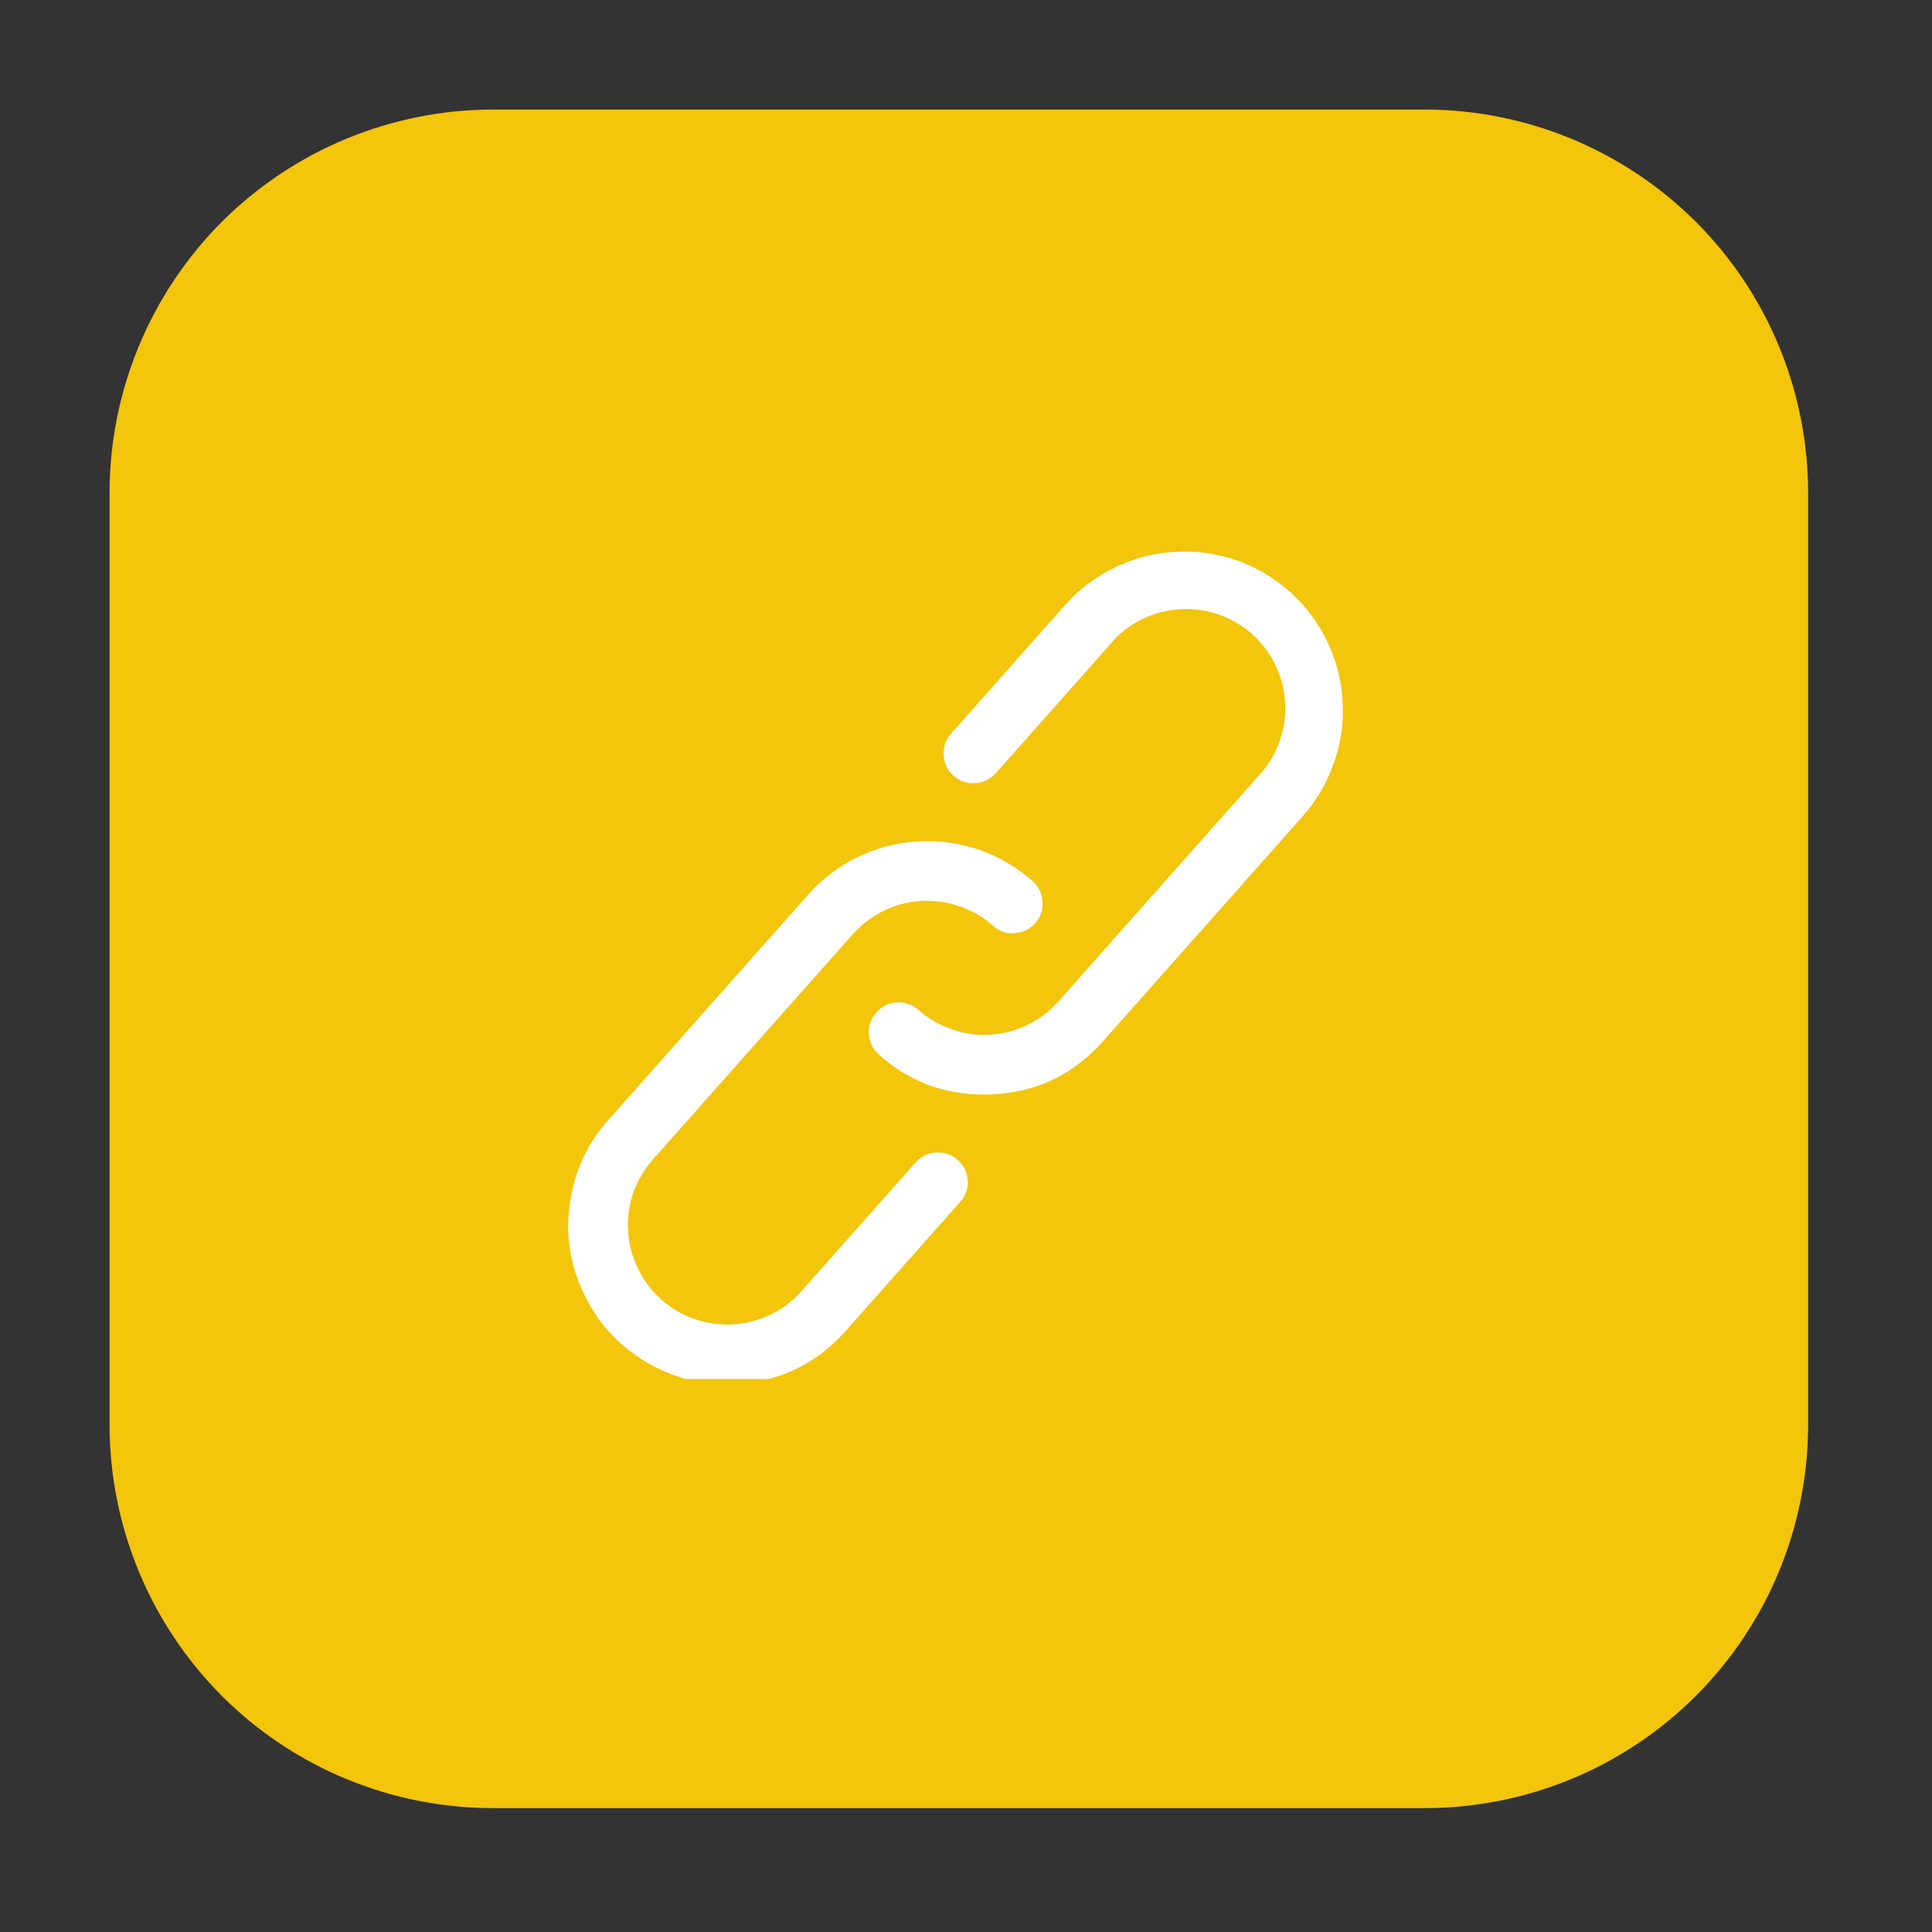 <svg xmlns="http://www.w3.org/2000/svg" xmlns:xlink="http://www.w3.org/1999/xlink" width="45" zoomAndPan="magnify" viewBox="0 0 33.75 33.75" height="45" preserveAspectRatio="xMidYMid meet"><rect x="0" y="0" width="33.75" height="33.75" fill="#333333" stroke="none"/><defs><clipPath id="d7b81ddc75"><path d="M 1.914 1.914 L 31.586 1.914 L 31.586 31.586 L 1.914 31.586 Z M 1.914 1.914 " clip-rule="nonzero"></path></clipPath><clipPath id="da9c0b879f"><path d="M 8.613 1.914 L 24.887 1.914 C 26.664 1.914 28.367 2.621 29.625 3.875 C 30.883 5.133 31.586 6.836 31.586 8.613 L 31.586 24.887 C 31.586 26.664 30.883 28.367 29.625 29.625 C 28.367 30.883 26.664 31.586 24.887 31.586 L 8.613 31.586 C 6.836 31.586 5.133 30.883 3.875 29.625 C 2.621 28.367 1.914 26.664 1.914 24.887 L 1.914 8.613 C 1.914 6.836 2.621 5.133 3.875 3.875 C 5.133 2.621 6.836 1.914 8.613 1.914 Z M 8.613 1.914 " clip-rule="nonzero"></path></clipPath><clipPath id="4704c9c957"><path d="M 0.914 0.914 L 30.586 0.914 L 30.586 30.586 L 0.914 30.586 Z M 0.914 0.914 " clip-rule="nonzero"></path></clipPath><clipPath id="eec856564c"><path d="M 7.613 0.914 L 23.887 0.914 C 25.664 0.914 27.367 1.621 28.625 2.875 C 29.883 4.133 30.586 5.836 30.586 7.613 L 30.586 23.887 C 30.586 25.664 29.883 27.367 28.625 28.625 C 27.367 29.883 25.664 30.586 23.887 30.586 L 7.613 30.586 C 5.836 30.586 4.133 29.883 2.875 28.625 C 1.621 27.367 0.914 25.664 0.914 23.887 L 0.914 7.613 C 0.914 5.836 1.621 4.133 2.875 2.875 C 4.133 1.621 5.836 0.914 7.613 0.914 Z M 7.613 0.914 " clip-rule="nonzero"></path></clipPath><clipPath id="9dabb184b1"><rect x="0" width="31" y="0" height="31"></rect></clipPath><clipPath id="d55e18aa20"><path d="M 9.719 9.199 L 23.863 9.199 L 23.863 24.09 L 9.719 24.09 Z M 9.719 9.199 " clip-rule="nonzero"></path></clipPath></defs><g clip-path="url(#d7b81ddc75)"><g clip-path="url(#da9c0b879f)"><g transform="matrix(1, 0, 0, 1, 1, 1)"><g clip-path="url(#9dabb184b1)"><g clip-path="url(#4704c9c957)"><g clip-path="url(#eec856564c)"><path fill="#f3c50b" d="M 0.914 0.914 L 30.586 0.914 L 30.586 30.586 L 0.914 30.586 Z M 0.914 0.914 " fill-opacity="1" fill-rule="nonzero"></path></g></g></g></g></g></g><g clip-path="url(#d55e18aa20)"><path fill="#ffffff" d="M 16.73 20.262 C 16.84 20.359 16.895 20.477 16.906 20.621 C 16.914 20.766 16.871 20.891 16.773 20.996 L 14.777 23.246 C 14.27 23.82 13.633 24.129 12.867 24.176 C 12.812 24.176 12.754 24.18 12.699 24.18 C 12.152 24.18 11.652 24.031 11.191 23.734 C 10.734 23.438 10.395 23.039 10.172 22.539 C 9.945 22.043 9.875 21.523 9.961 20.984 C 10.043 20.441 10.266 19.969 10.629 19.562 L 14.121 15.625 C 14.363 15.352 14.652 15.133 14.98 14.973 C 15.312 14.812 15.664 14.719 16.031 14.699 C 16.398 14.676 16.754 14.727 17.102 14.844 C 17.449 14.965 17.762 15.148 18.039 15.391 C 18.145 15.488 18.203 15.605 18.211 15.75 C 18.223 15.895 18.176 16.02 18.082 16.129 C 17.988 16.234 17.867 16.293 17.723 16.301 C 17.578 16.312 17.453 16.27 17.348 16.172 C 17.176 16.02 16.98 15.906 16.762 15.832 C 16.547 15.758 16.32 15.727 16.094 15.738 C 15.863 15.754 15.645 15.809 15.438 15.91 C 15.23 16.012 15.051 16.148 14.898 16.32 L 11.406 20.254 C 11.254 20.426 11.141 20.621 11.062 20.836 C 10.988 21.055 10.957 21.277 10.973 21.508 C 10.984 21.738 11.043 21.957 11.145 22.16 C 11.242 22.367 11.379 22.547 11.551 22.699 C 11.723 22.855 11.918 22.969 12.137 23.043 C 12.355 23.117 12.578 23.148 12.809 23.137 C 13.035 23.121 13.254 23.062 13.461 22.965 C 13.668 22.863 13.848 22.727 14 22.555 L 15.996 20.305 C 16.09 20.199 16.211 20.141 16.355 20.133 C 16.496 20.125 16.621 20.168 16.73 20.262 Z M 22.527 10.332 C 22.25 10.09 21.941 9.906 21.594 9.785 C 21.246 9.668 20.887 9.617 20.52 9.641 C 20.152 9.66 19.801 9.754 19.473 9.914 C 19.141 10.074 18.852 10.293 18.609 10.566 L 16.613 12.816 C 16.52 12.922 16.477 13.051 16.484 13.191 C 16.492 13.336 16.551 13.457 16.656 13.551 C 16.766 13.648 16.891 13.691 17.035 13.68 C 17.18 13.672 17.297 13.613 17.395 13.508 L 19.391 11.258 C 19.539 11.078 19.719 10.934 19.93 10.828 C 20.137 10.723 20.355 10.66 20.59 10.645 C 20.824 10.625 21.051 10.656 21.273 10.73 C 21.496 10.805 21.695 10.922 21.871 11.074 C 22.043 11.23 22.184 11.414 22.285 11.625 C 22.383 11.836 22.441 12.059 22.449 12.293 C 22.461 12.527 22.426 12.754 22.344 12.973 C 22.262 13.195 22.141 13.391 21.98 13.559 L 18.488 17.496 C 18.336 17.668 18.156 17.805 17.949 17.902 C 17.746 18.004 17.527 18.062 17.297 18.074 C 17.066 18.09 16.844 18.059 16.629 17.98 C 16.41 17.906 16.215 17.793 16.043 17.641 C 15.938 17.547 15.809 17.504 15.668 17.512 C 15.523 17.52 15.402 17.578 15.309 17.688 C 15.211 17.793 15.168 17.918 15.176 18.062 C 15.188 18.207 15.246 18.328 15.352 18.422 C 15.875 18.891 16.488 19.121 17.191 19.121 C 17.246 19.121 17.305 19.121 17.359 19.117 C 18.125 19.074 18.762 18.762 19.27 18.188 L 22.762 14.254 C 23.004 13.977 23.188 13.664 23.305 13.316 C 23.426 12.969 23.477 12.613 23.453 12.246 C 23.434 11.879 23.34 11.527 23.18 11.195 C 23.02 10.867 22.801 10.578 22.527 10.332 Z M 22.527 10.332 " fill-opacity="1" fill-rule="nonzero"></path></g></svg>